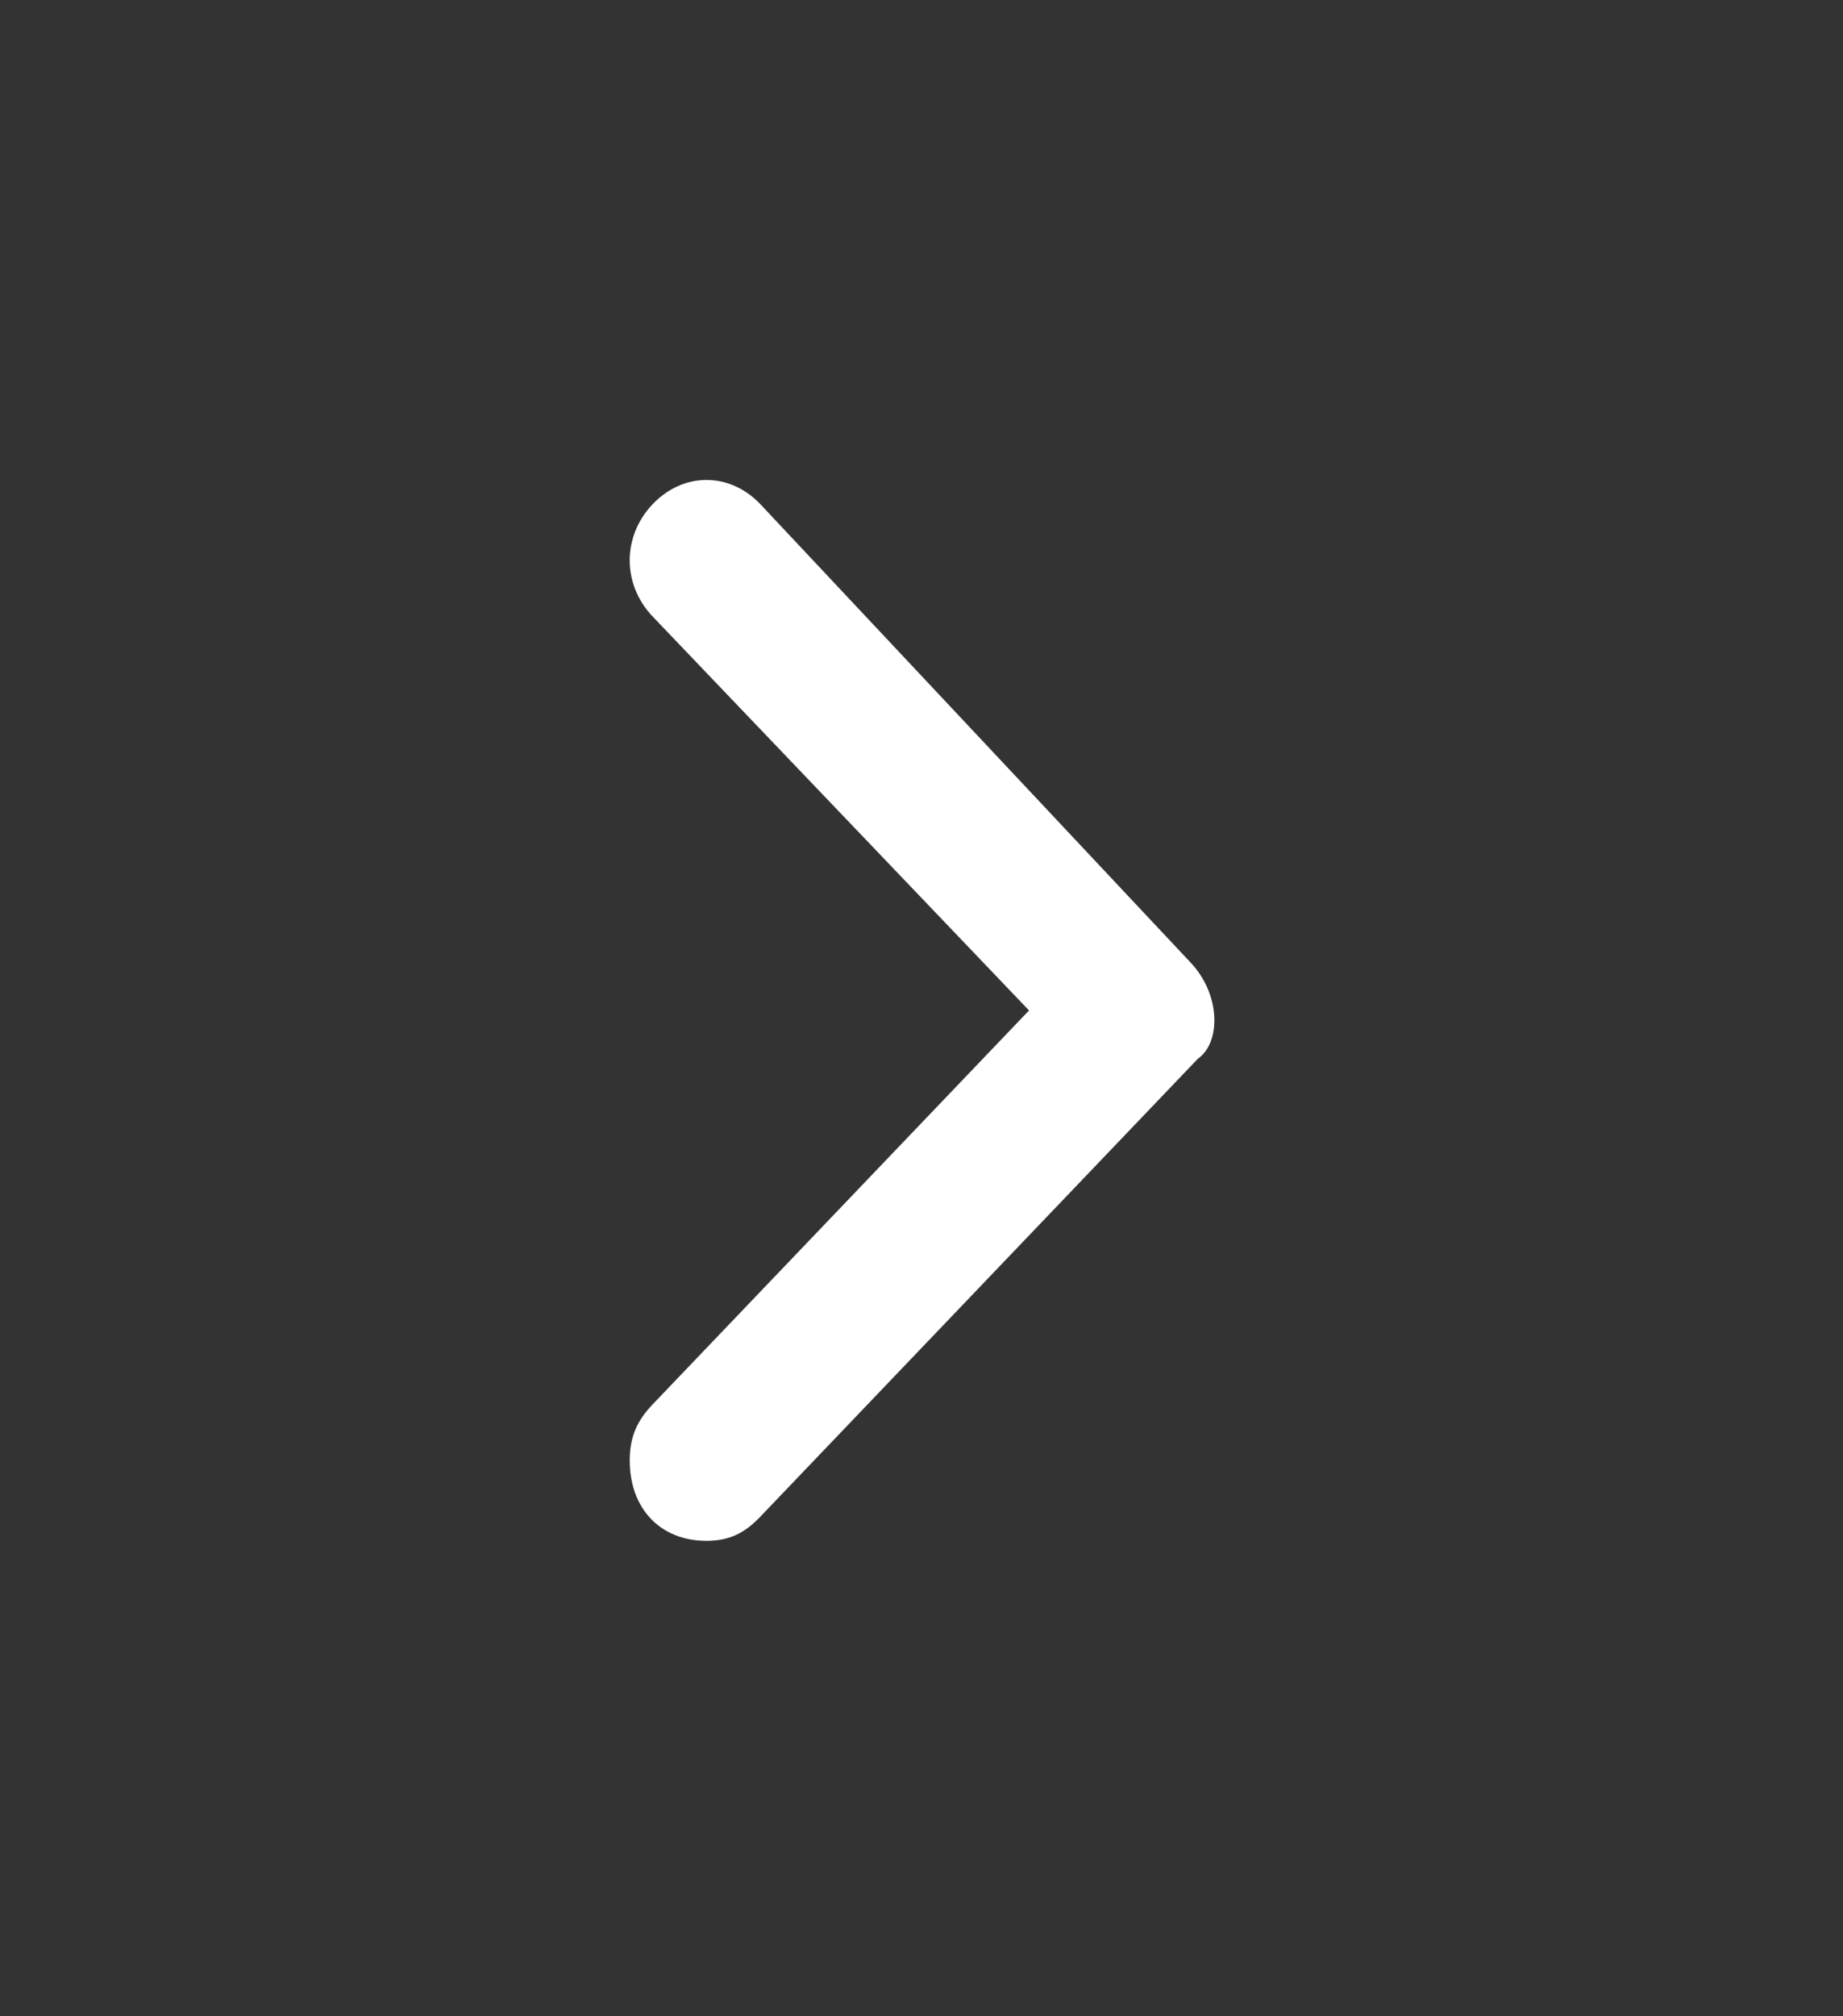 <svg width="32" height="35" viewBox="0 0 32 35" fill="none" xmlns="http://www.w3.org/2000/svg">
<rect x="0" y="0" width="32" height="35" fill="#333333" stroke="none"/>
<path d="M20.667 16.703L13.2 8.75C12.667 8.192 11.867 8.192 11.334 8.75C10.8 9.308 10.8 10.146 11.334 10.704L17.867 17.54L11.334 24.376C11.067 24.655 10.934 24.934 10.934 25.352C10.934 26.189 11.467 26.747 12.267 26.747C12.667 26.747 12.934 26.608 13.2 26.329L20.8 18.377C21.2 18.098 21.2 17.261 20.667 16.703Z" fill="white"/>
</svg>
